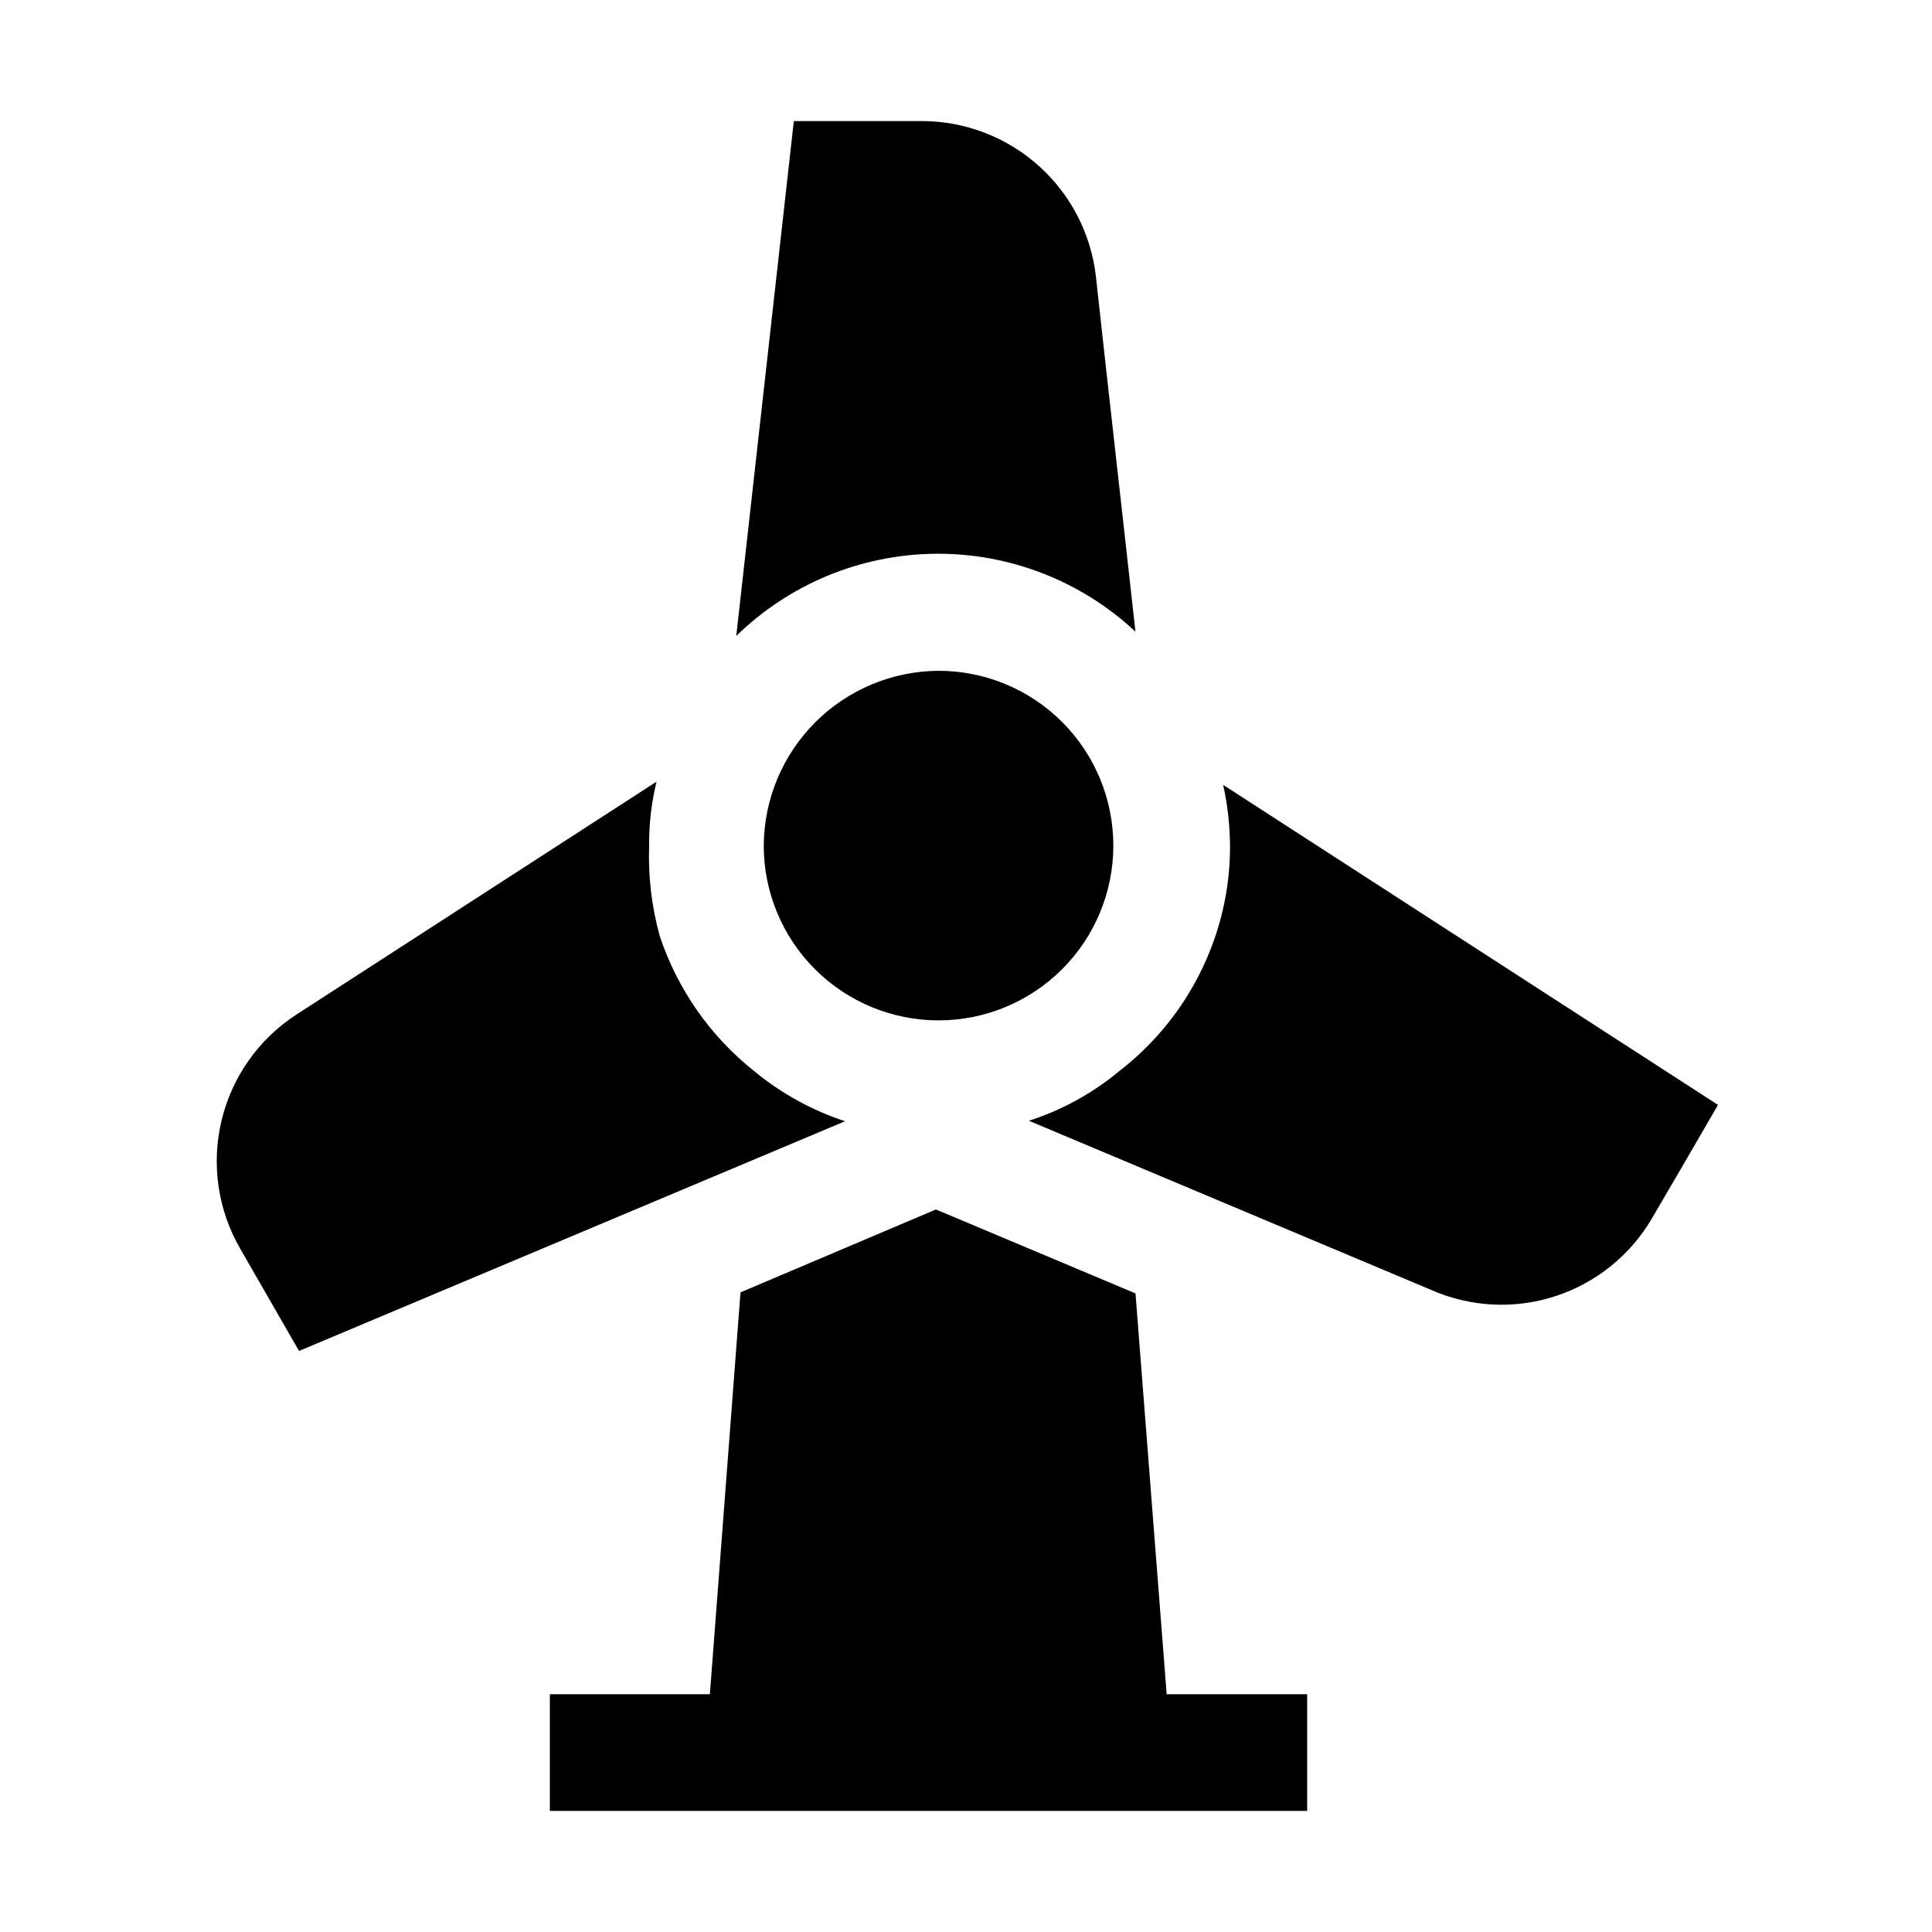 <?xml version="1.0" encoding="UTF-8"?>
<!-- Uploaded to: ICON Repo, www.iconrepo.com, Generator: ICON Repo Mixer Tools -->
<svg fill="#000000" width="800px" height="800px" version="1.1" viewBox="144 144 512 512" xmlns="http://www.w3.org/2000/svg">
 <g>
  <path d="m444.92 486.77-52.898-22.25-51.781 21.969-8.117 106.5h-42.406v30.93h200.69v-30.93h-37.227z"/>
  <path d="m367.95 441.14c-8.723-2.863-16.84-7.324-23.93-13.156-11.73-9.273-20.484-21.773-25.191-35.965-2.152-7.789-3.094-15.859-2.797-23.934-0.059-5.703 0.602-11.391 1.957-16.934l-95.441 61.719c-9.977 6.473-17.082 16.535-19.844 28.102-2.762 11.566-0.969 23.754 5.008 34.035l15.535 27.012z"/>
  <path d="m444.92 311.55c-2.801-25.609-7.277-64.656-10.496-94.324-1.305-11.305-6.711-21.742-15.199-29.324-8.484-7.586-19.461-11.793-30.844-11.82h-34.008l-15.254 136.45c14.102-13.77 32.969-21.57 52.676-21.781 19.707-0.207 38.738 7.191 53.125 20.66z"/>
  <path d="m468.15 352c1.168 5.285 1.777 10.68 1.82 16.094 0.031 8.484-1.387 16.91-4.199 24.91-4.859 13.879-13.664 26.039-25.332 34.988-7.023 5.82-15.098 10.238-23.789 13.016l106.5 44.781c10.434 4.637 22.215 5.242 33.07 1.699 10.855-3.539 20.012-10.977 25.707-20.871 8.957-15.254 17.352-29.809 17.352-29.809z"/>
  <path d="m346.4 368.09c0 12.285 4.879 24.07 13.566 32.754 8.688 8.688 20.473 13.57 32.758 13.57s24.066-4.883 32.754-13.57c8.688-8.684 13.566-20.469 13.566-32.754s-4.879-24.066-13.566-32.754-20.469-13.566-32.754-13.566c-12.266 0.07-24.004 4.977-32.676 13.648s-13.574 20.41-13.648 32.672z"/>
 </g>
</svg>